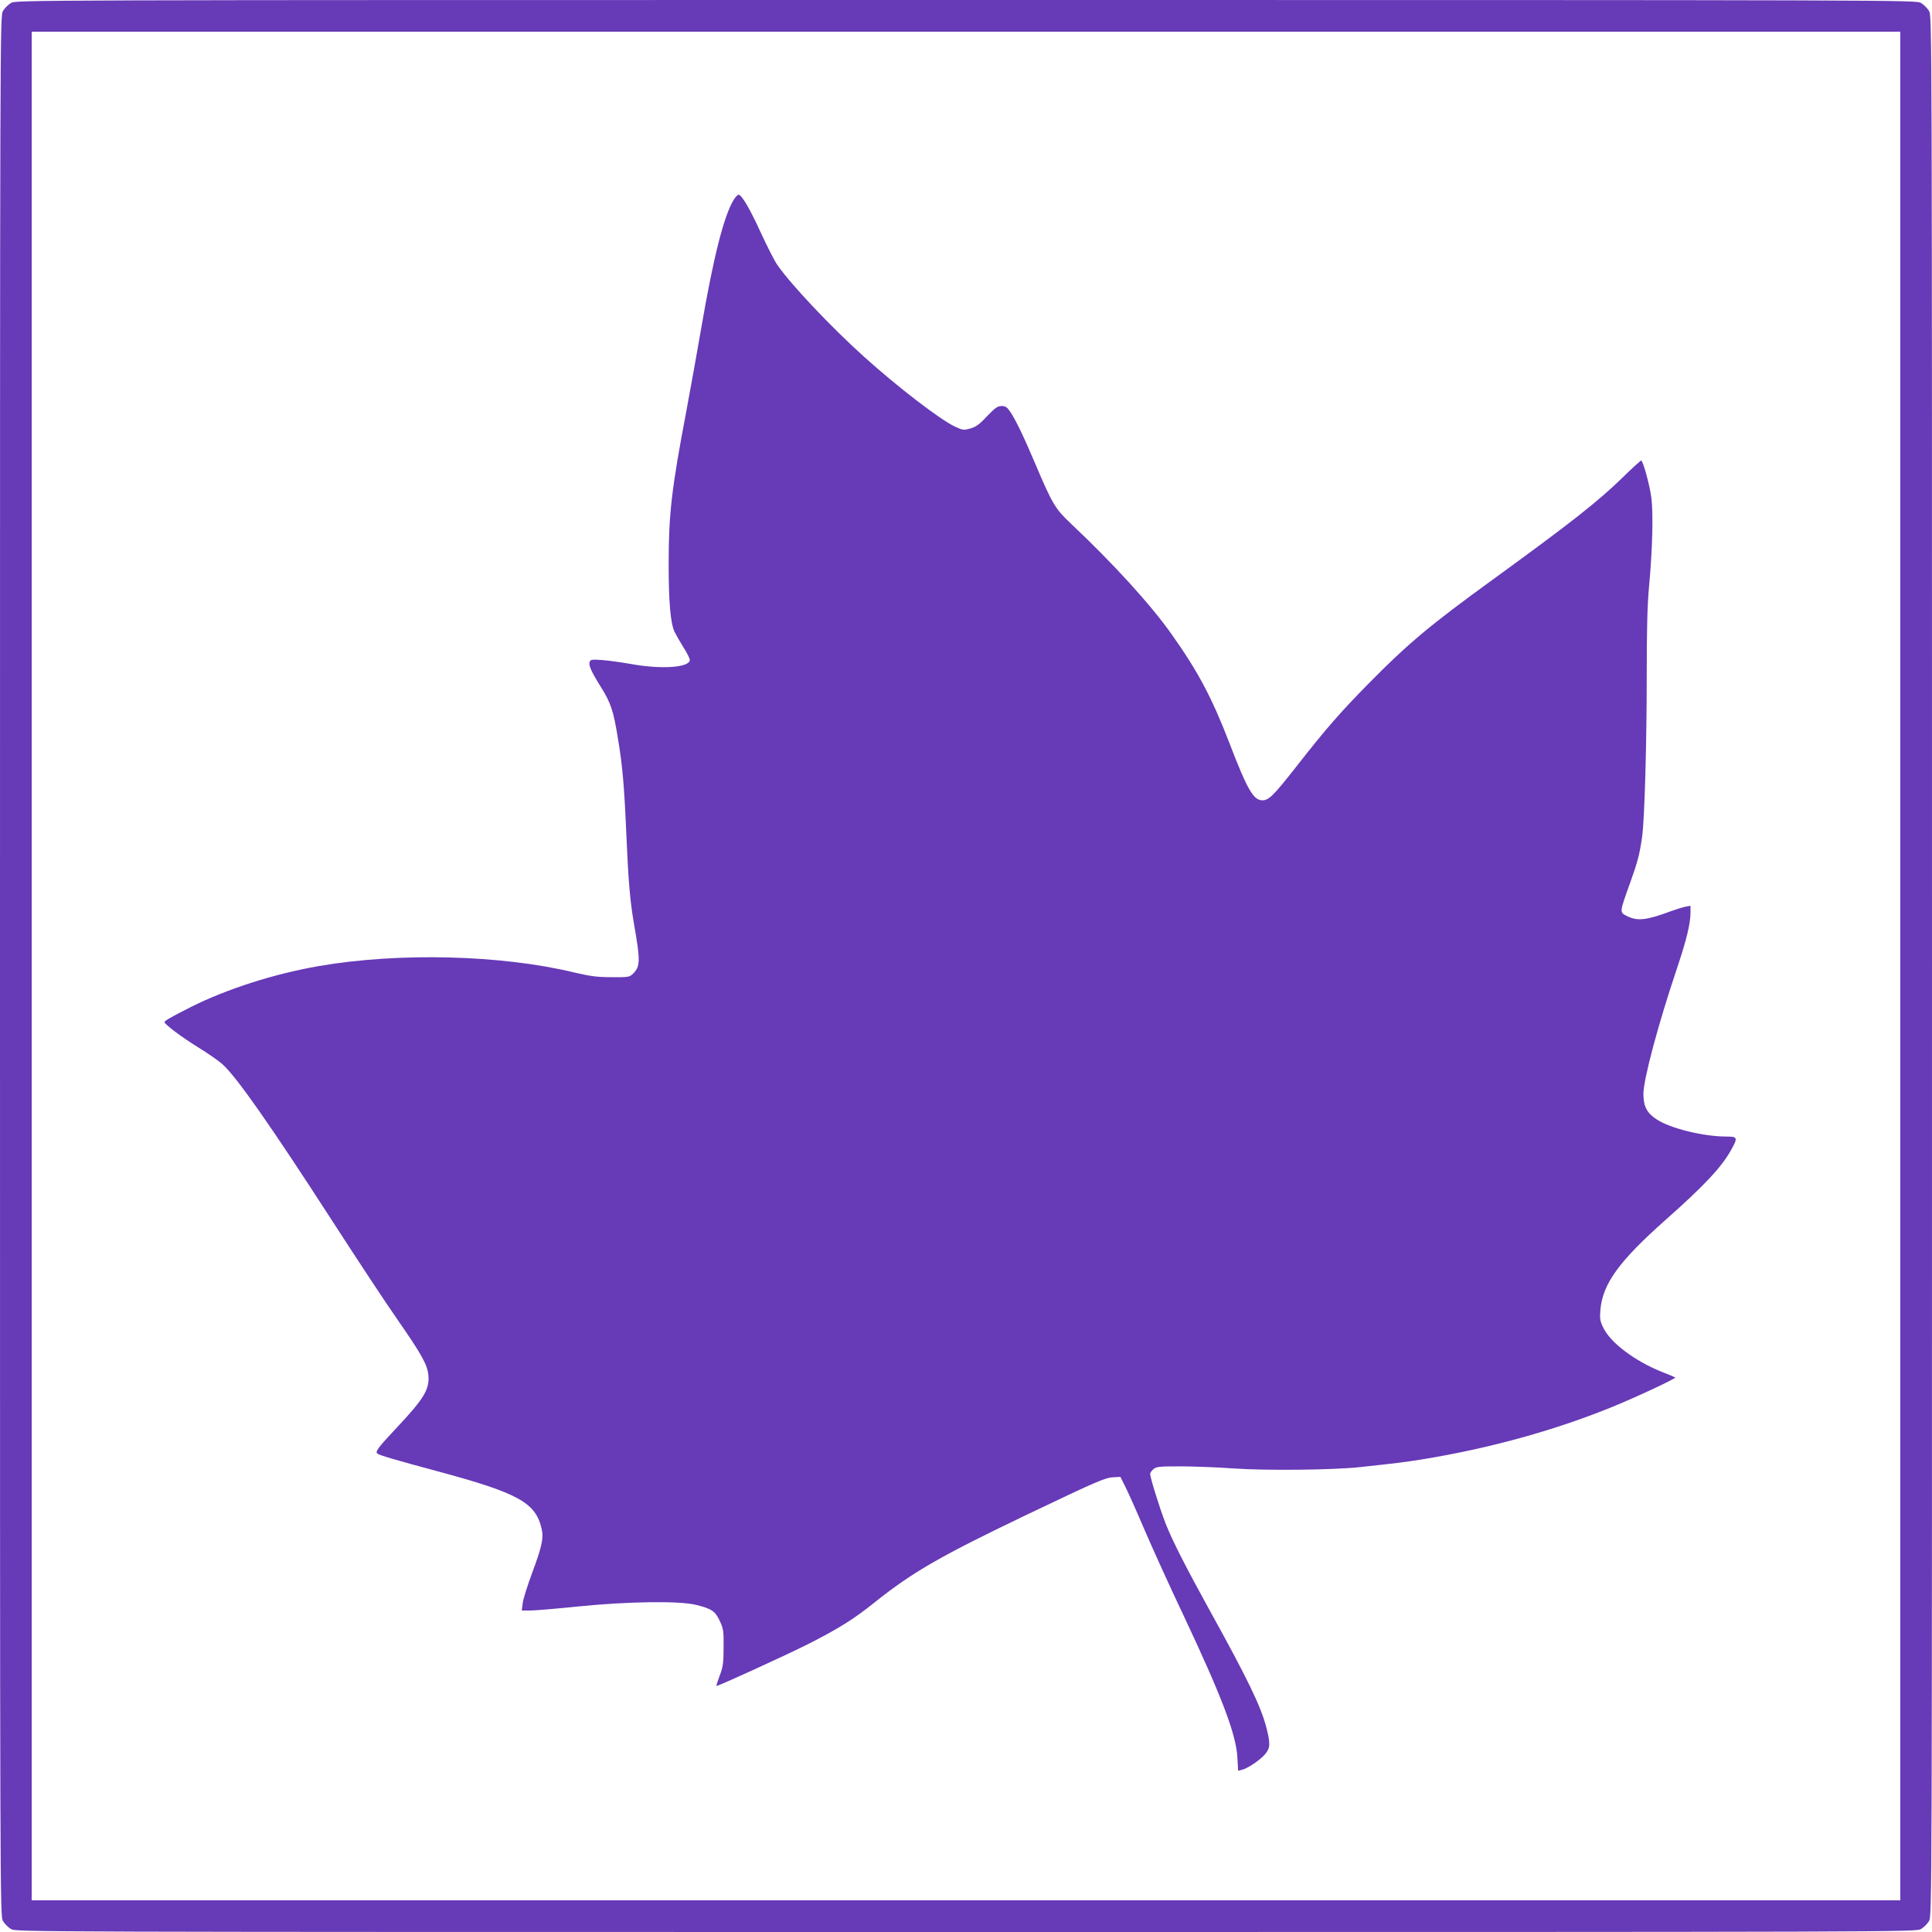 <?xml version="1.0" standalone="no"?>
<!DOCTYPE svg PUBLIC "-//W3C//DTD SVG 20010904//EN"
 "http://www.w3.org/TR/2001/REC-SVG-20010904/DTD/svg10.dtd">
<svg version="1.0" xmlns="http://www.w3.org/2000/svg"
 width="1280pt" height="1280pt" viewBox="0 0 1280 1280"
 preserveAspectRatio="xMidYMid meet">
<g transform="translate(0,1280) scale(0.1,-0.1)"
fill="#673ab7" stroke="none">
<path d="M72 12780 c-18 -11 -41 -34 -52 -52 -20 -33 -20 -64 -20 -6328 0
-6264 0 -6295 20 -6328 11 -18 34 -41 52 -52 33 -20 64 -20 6328 -20 6264 0
6295 0 6328 20 18 11 41 34 52 52 20 33 20 64 20 6328 0 6264 0 6295 -20 6328
-11 18 -34 41 -52 52 -33 20 -64 20 -6328 20 -6264 0 -6295 0 -6328 -20z
m12518 -6380 l0 -6190 -6190 0 -6190 0 0 6190 0 6190 6190 0 6190 0 0 -6190z"/>
<path d="M4862 11478 c-66 -107 -135 -379 -217 -857 -24 -141 -69 -389 -99
-551 -97 -511 -116 -675 -116 -1010 0 -247 12 -385 38 -444 11 -22 38 -70 60
-105 23 -35 42 -73 42 -83 0 -51 -188 -64 -391 -27 -63 11 -148 23 -190 26
-65 5 -77 3 -82 -11 -9 -23 10 -65 73 -166 67 -107 84 -157 114 -343 31 -185
42 -317 56 -642 13 -304 24 -433 51 -590 42 -239 41 -277 -5 -324 -26 -25 -30
-26 -144 -25 -95 0 -141 6 -247 31 -484 117 -1161 134 -1690 43 -299 -52 -610
-151 -853 -273 -130 -66 -172 -90 -172 -99 0 -14 113 -99 223 -167 62 -38 134
-88 160 -111 92 -82 313 -396 731 -1043 162 -251 356 -545 431 -652 159 -229
196 -296 203 -365 9 -94 -28 -155 -206 -345 -129 -137 -149 -164 -131 -176 21
-13 121 -42 392 -115 543 -146 657 -209 696 -385 14 -60 0 -120 -65 -294 -30
-82 -58 -170 -61 -197 l-6 -48 57 0 c31 0 174 12 319 27 327 33 670 38 780 10
103 -26 125 -41 155 -105 25 -52 27 -67 26 -177 0 -103 -4 -130 -26 -187 -14
-38 -24 -68 -21 -68 15 0 467 207 604 276 207 105 304 166 444 278 253 202
438 308 1017 585 465 222 512 242 567 244 l44 2 35 -70 c19 -38 77 -168 129
-290 52 -121 166 -372 254 -557 256 -544 348 -787 357 -941 l5 -89 26 7 c38 9
116 62 151 101 36 42 38 70 10 179 -36 139 -123 320 -375 775 -161 292 -250
467 -294 580 -39 102 -101 301 -101 325 0 7 9 20 21 31 19 17 38 19 178 19 86
0 246 -6 356 -14 216 -15 660 -10 835 9 231 25 292 32 410 51 433 70 863 187
1245 341 157 63 441 195 434 202 -2 2 -40 18 -84 35 -184 73 -347 196 -394
297 -20 41 -23 59 -18 116 15 172 123 322 432 596 256 227 369 347 434 463 46
82 43 89 -30 89 -153 0 -374 54 -465 115 -64 42 -86 86 -86 169 2 101 97 457
222 829 64 191 90 299 90 371 l0 45 -32 -6 c-18 -3 -62 -17 -98 -30 -160 -60
-223 -67 -291 -32 -50 25 -50 22 20 217 52 145 64 192 81 312 16 122 30 615
30 1065 0 304 4 466 15 585 23 249 29 480 16 590 -10 79 -51 234 -67 249 -2 2
-57 -47 -121 -110 -168 -164 -346 -303 -863 -679 -414 -300 -563 -425 -821
-687 -188 -191 -284 -300 -486 -559 -145 -184 -177 -217 -220 -216 -58 0 -99
70 -215 372 -118 307 -210 480 -385 727 -140 198 -385 467 -668 734 -104 98
-123 130 -235 394 -79 186 -128 288 -167 347 -21 31 -32 38 -57 38 -27 0 -43
-12 -97 -68 -50 -54 -74 -71 -111 -81 -43 -12 -50 -11 -100 12 -97 45 -379
261 -604 464 -220 198 -485 479 -574 608 -19 27 -66 120 -106 206 -74 163
-130 259 -151 259 -6 0 -20 -15 -31 -32z"/>
</g>
</svg>
